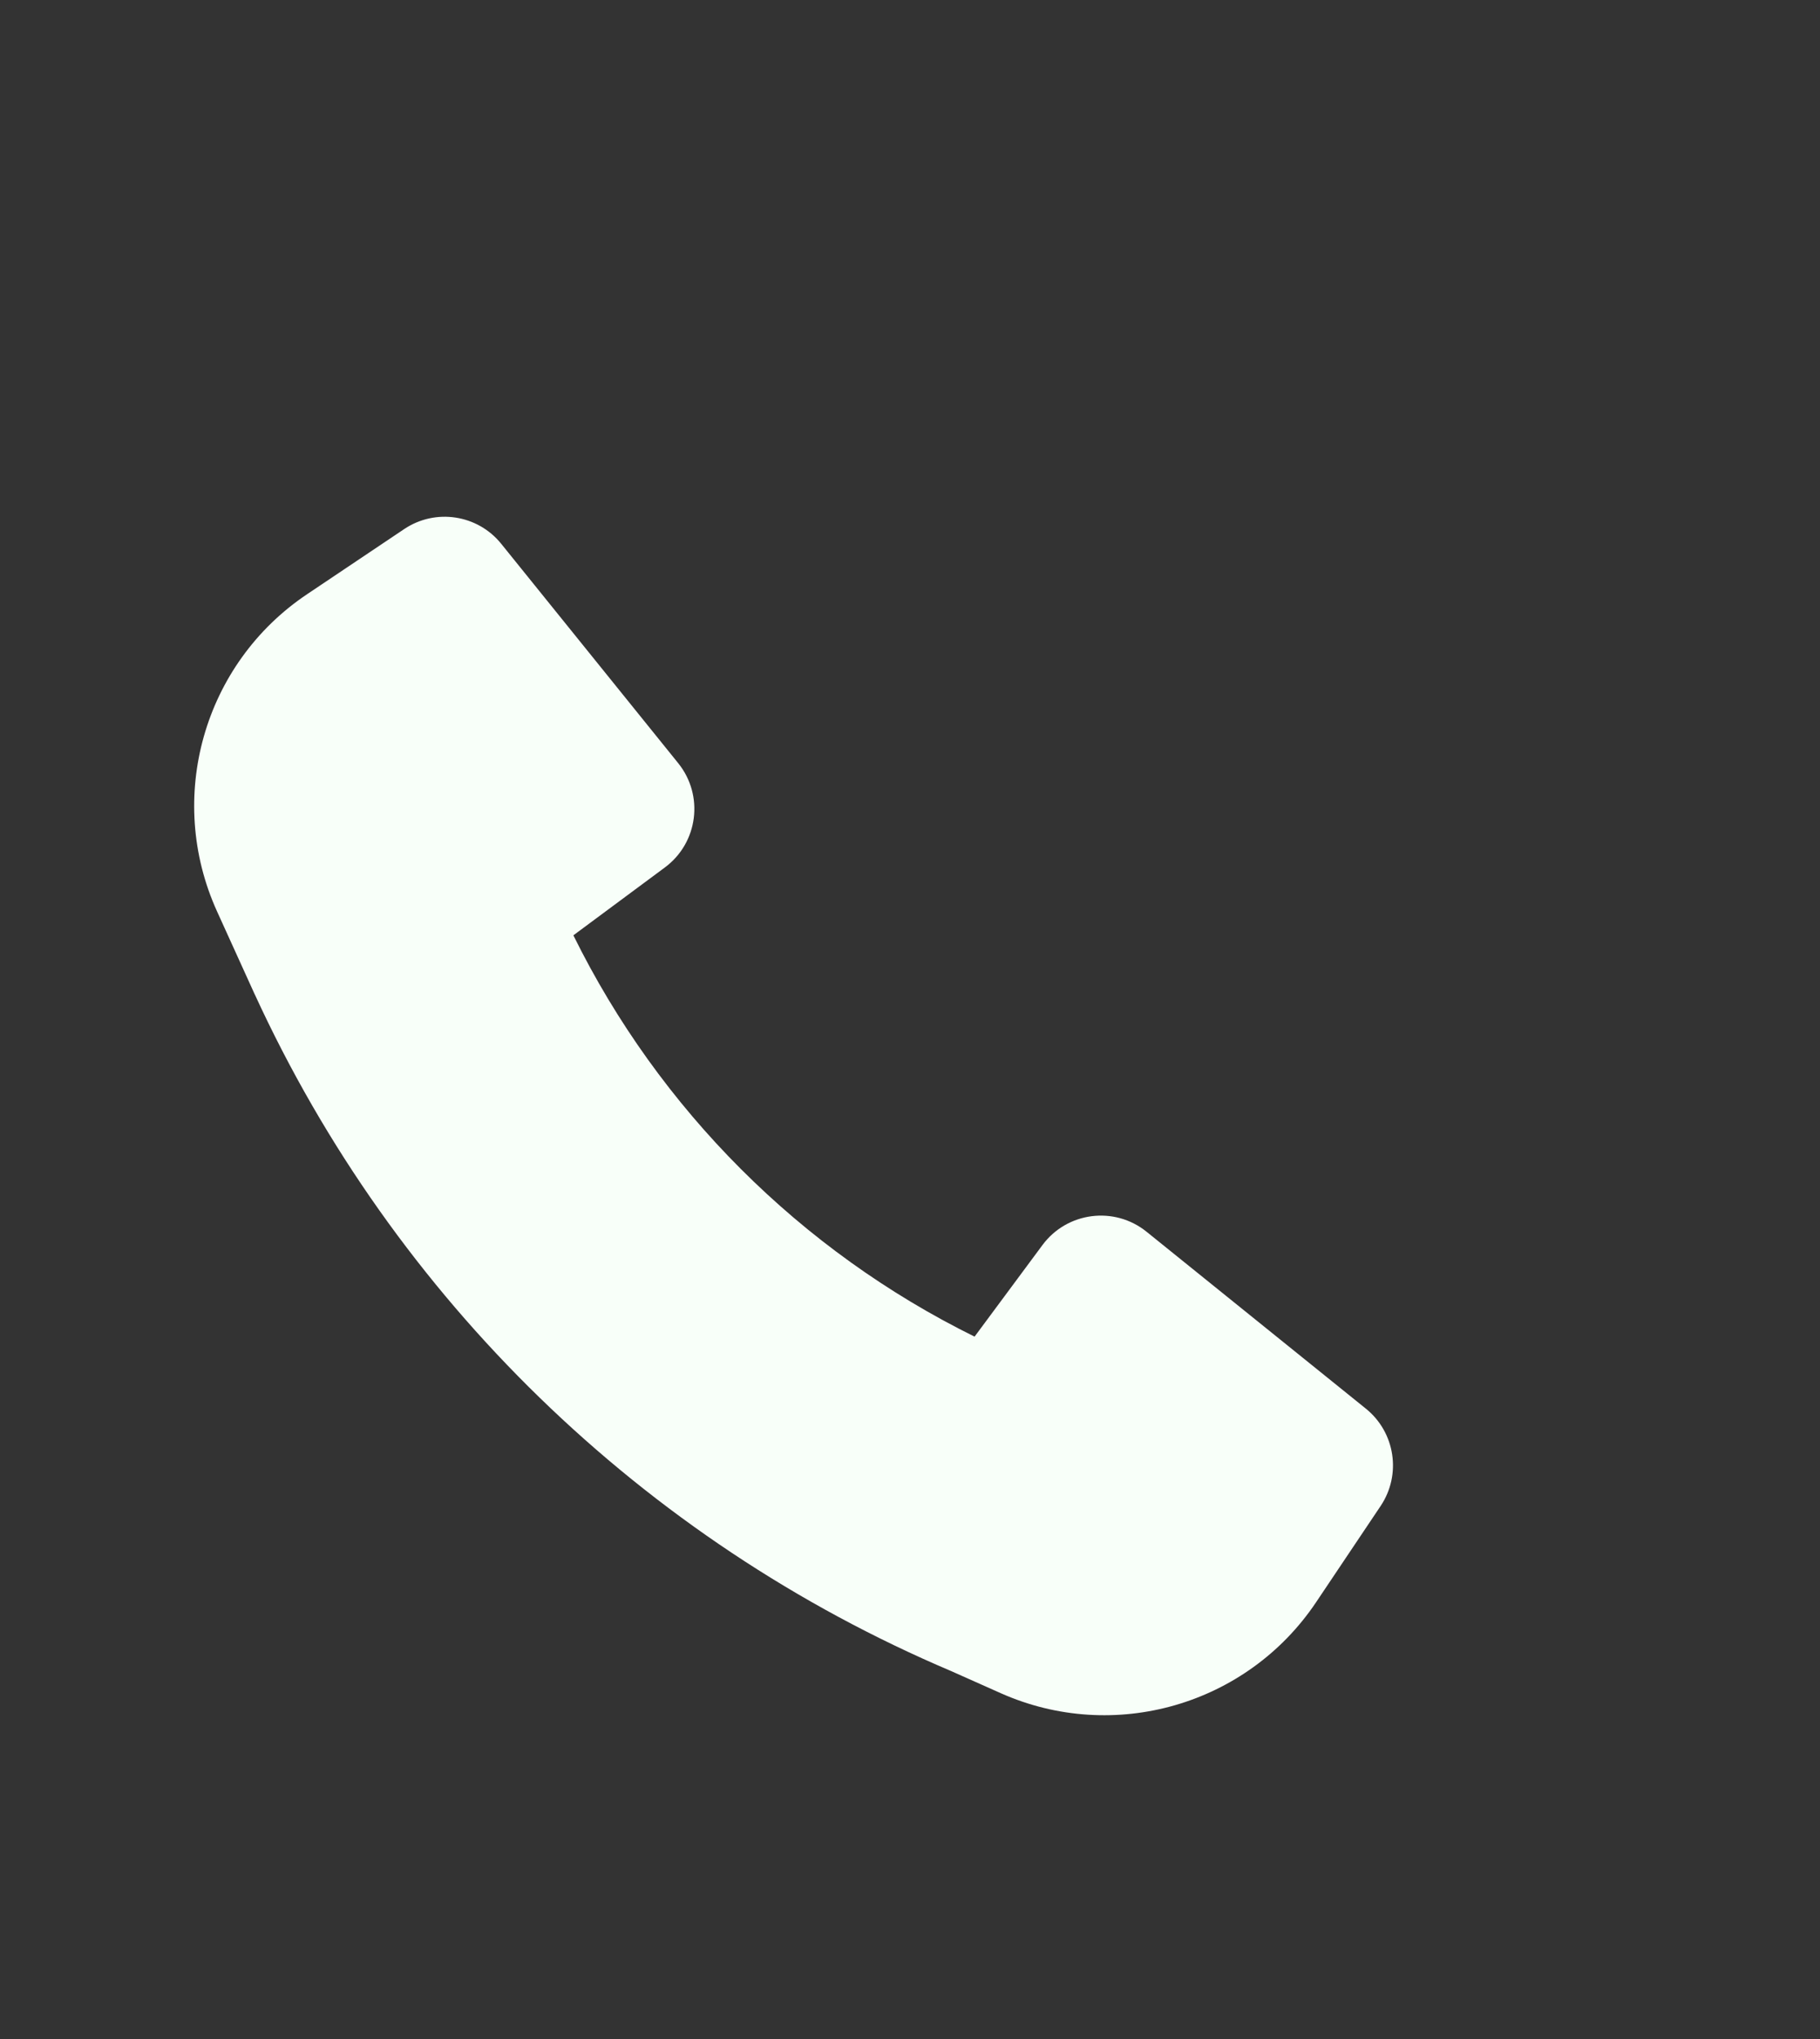 <svg width="25" height="28" viewBox="0 0 25 28" fill="none" xmlns="http://www.w3.org/2000/svg">
<rect x="0" y="0" width="25" height="28" fill="#333333" stroke="none"/>
<path d="M3.5 13.656C5.417 17.83 8.827 21.149 13.066 22.948L13.746 23.251C15.3 23.943 17.128 23.417 18.077 22.004L18.965 20.68C19.253 20.25 19.166 19.67 18.762 19.344L15.75 16.915C15.308 16.558 14.657 16.641 14.319 17.098L13.387 18.355C10.996 17.175 9.055 15.234 7.876 12.844L9.133 11.912C9.59 11.573 9.673 10.923 9.316 10.48L6.886 7.469C6.561 7.065 5.981 6.977 5.551 7.266L4.218 8.16C2.796 9.113 2.273 10.956 2.981 12.515L3.499 13.655L3.5 13.656Z" fill="#F8FFF9"/>
</svg>
